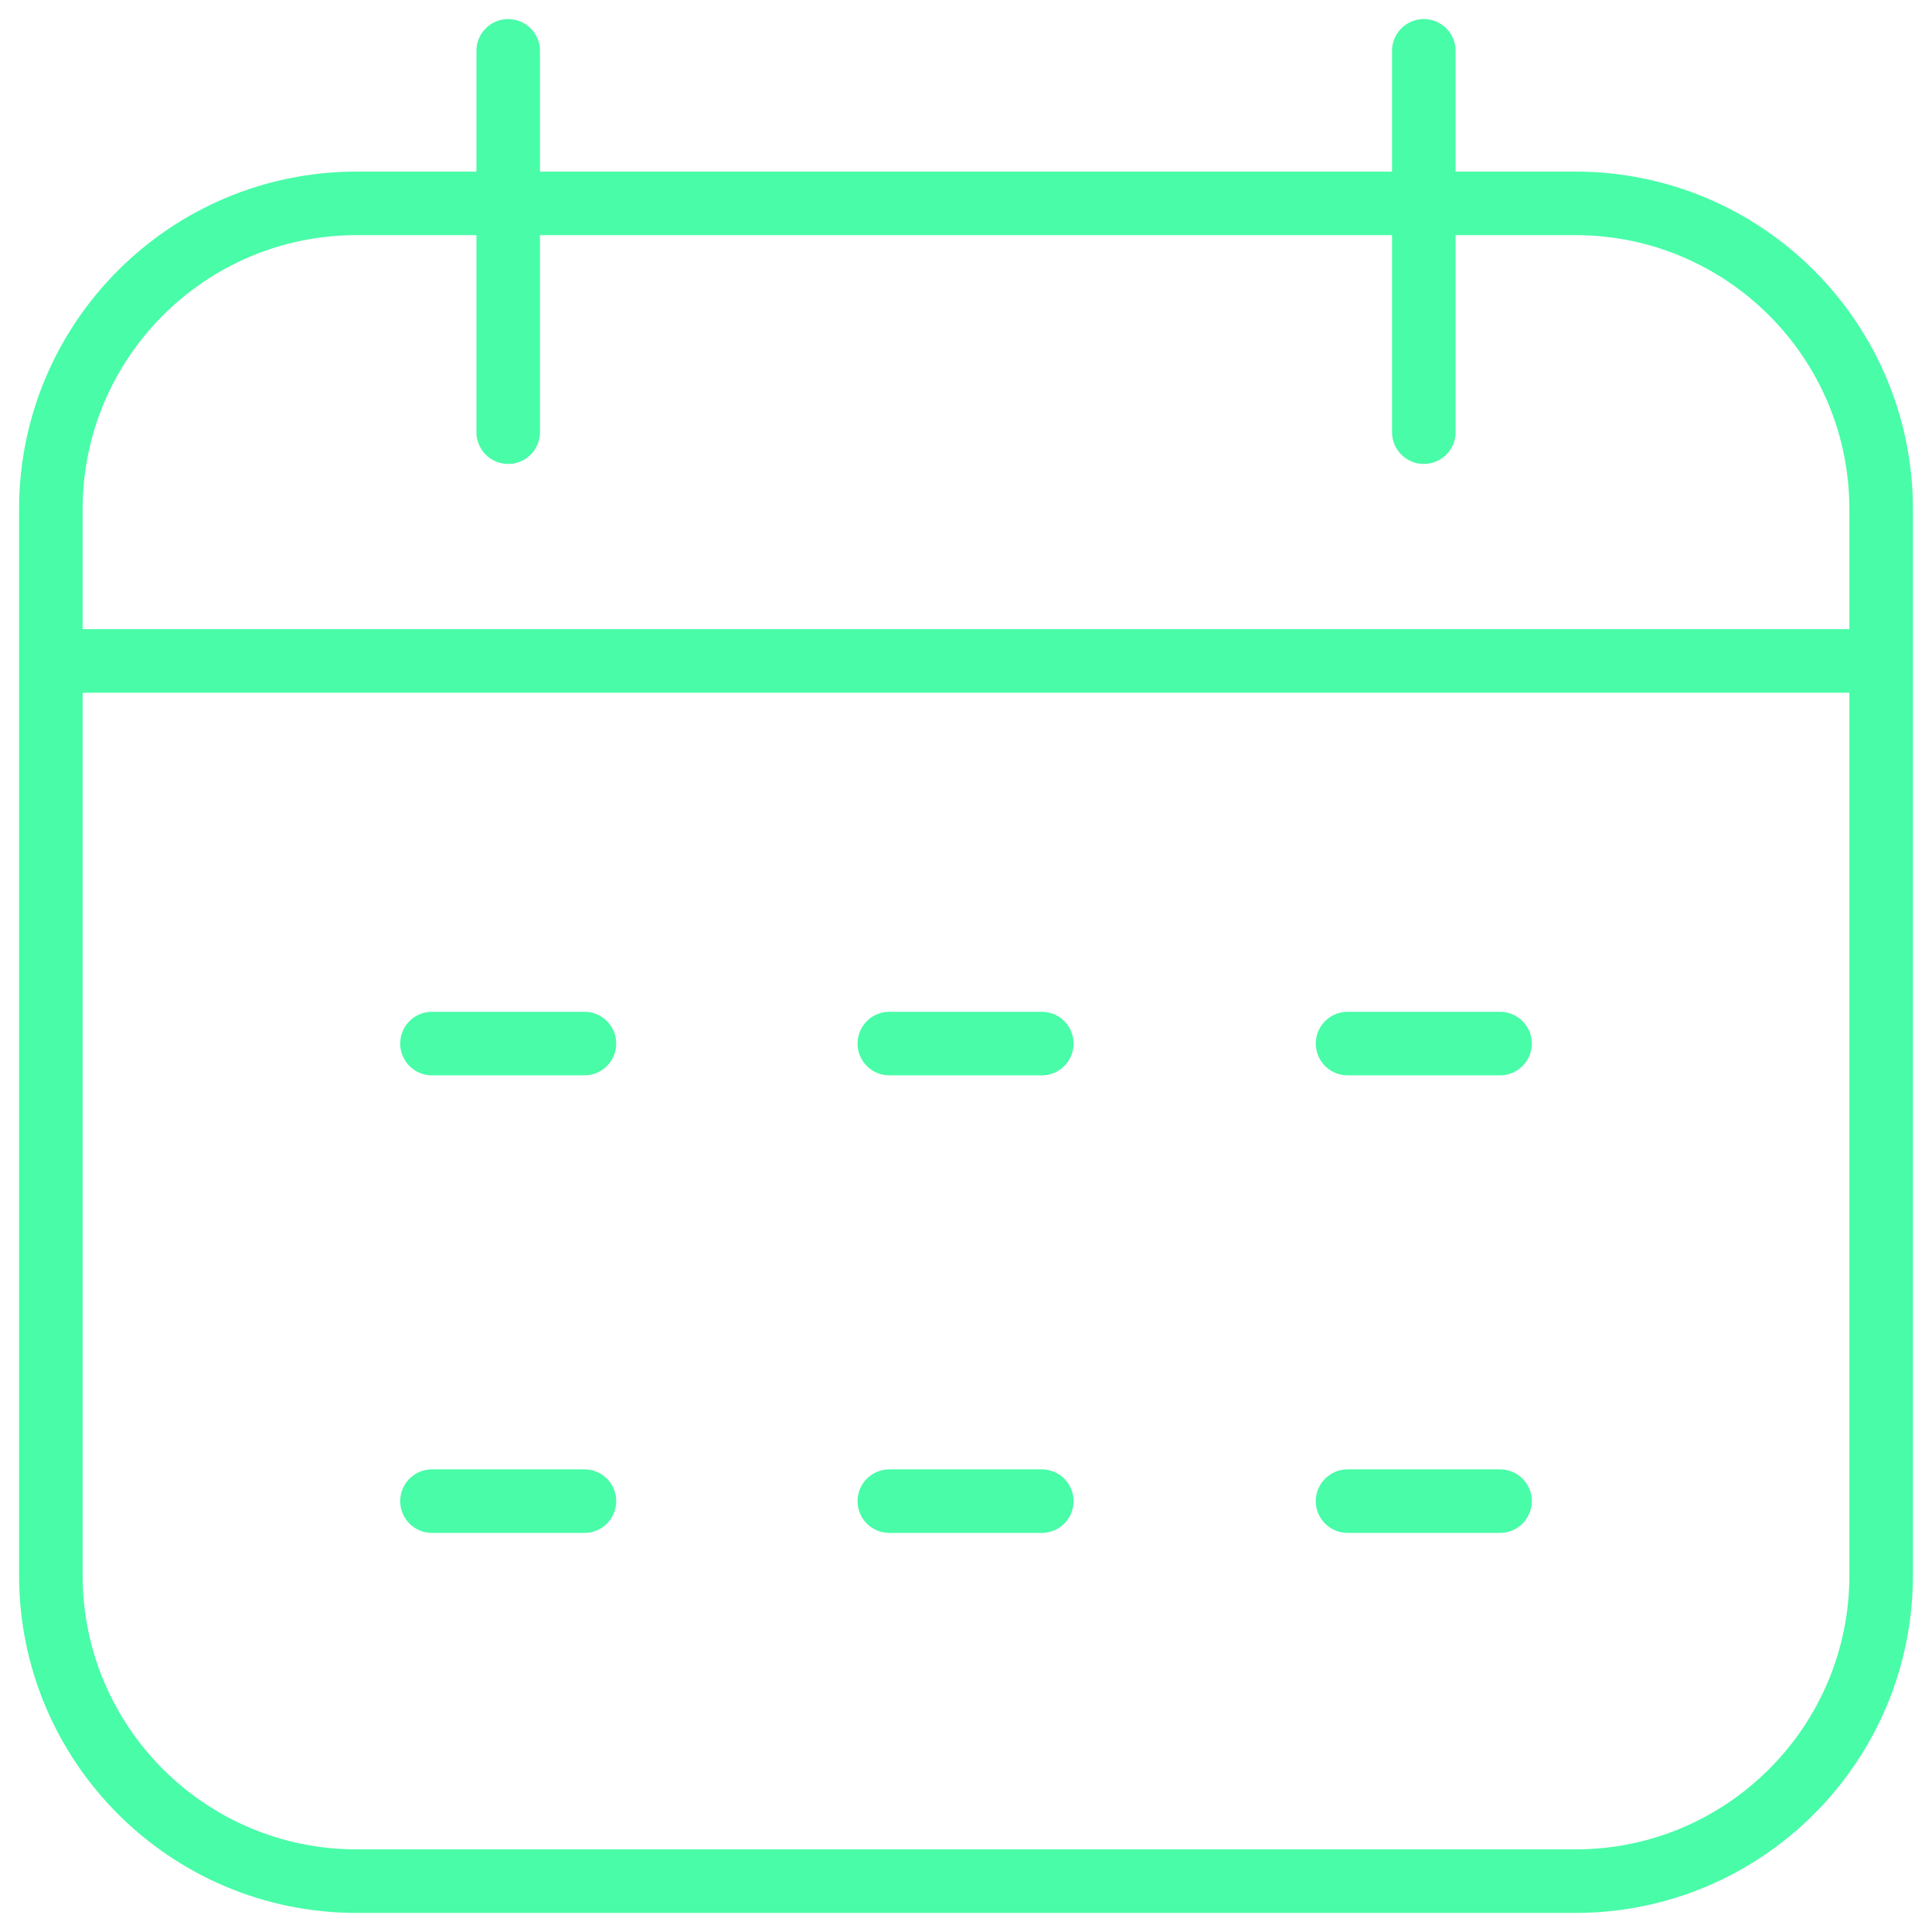 <svg width="76" height="76" viewBox="0 0 76 76" fill="none" xmlns="http://www.w3.org/2000/svg">
<path d="M34.984 59.051H40.981M53.01 59.051H59.007M16.993 59.051H22.99M34.984 41.051H40.981M53.01 41.051H59.007M16.993 41.051H22.99M2 26H74M56.009 17V2M19.991 17V2M14.029 74H61.971C68.615 74 74 68.612 74 61.965V20.035C74 13.388 68.615 8 61.971 8H14.029C7.386 8 2 13.388 2 20.035V61.965C2 68.612 7.386 74 14.029 74Z" stroke="#49FCA8" stroke-width="2.5" stroke-miterlimit="10" stroke-linecap="round" stroke-linejoin="round"/>
</svg>

